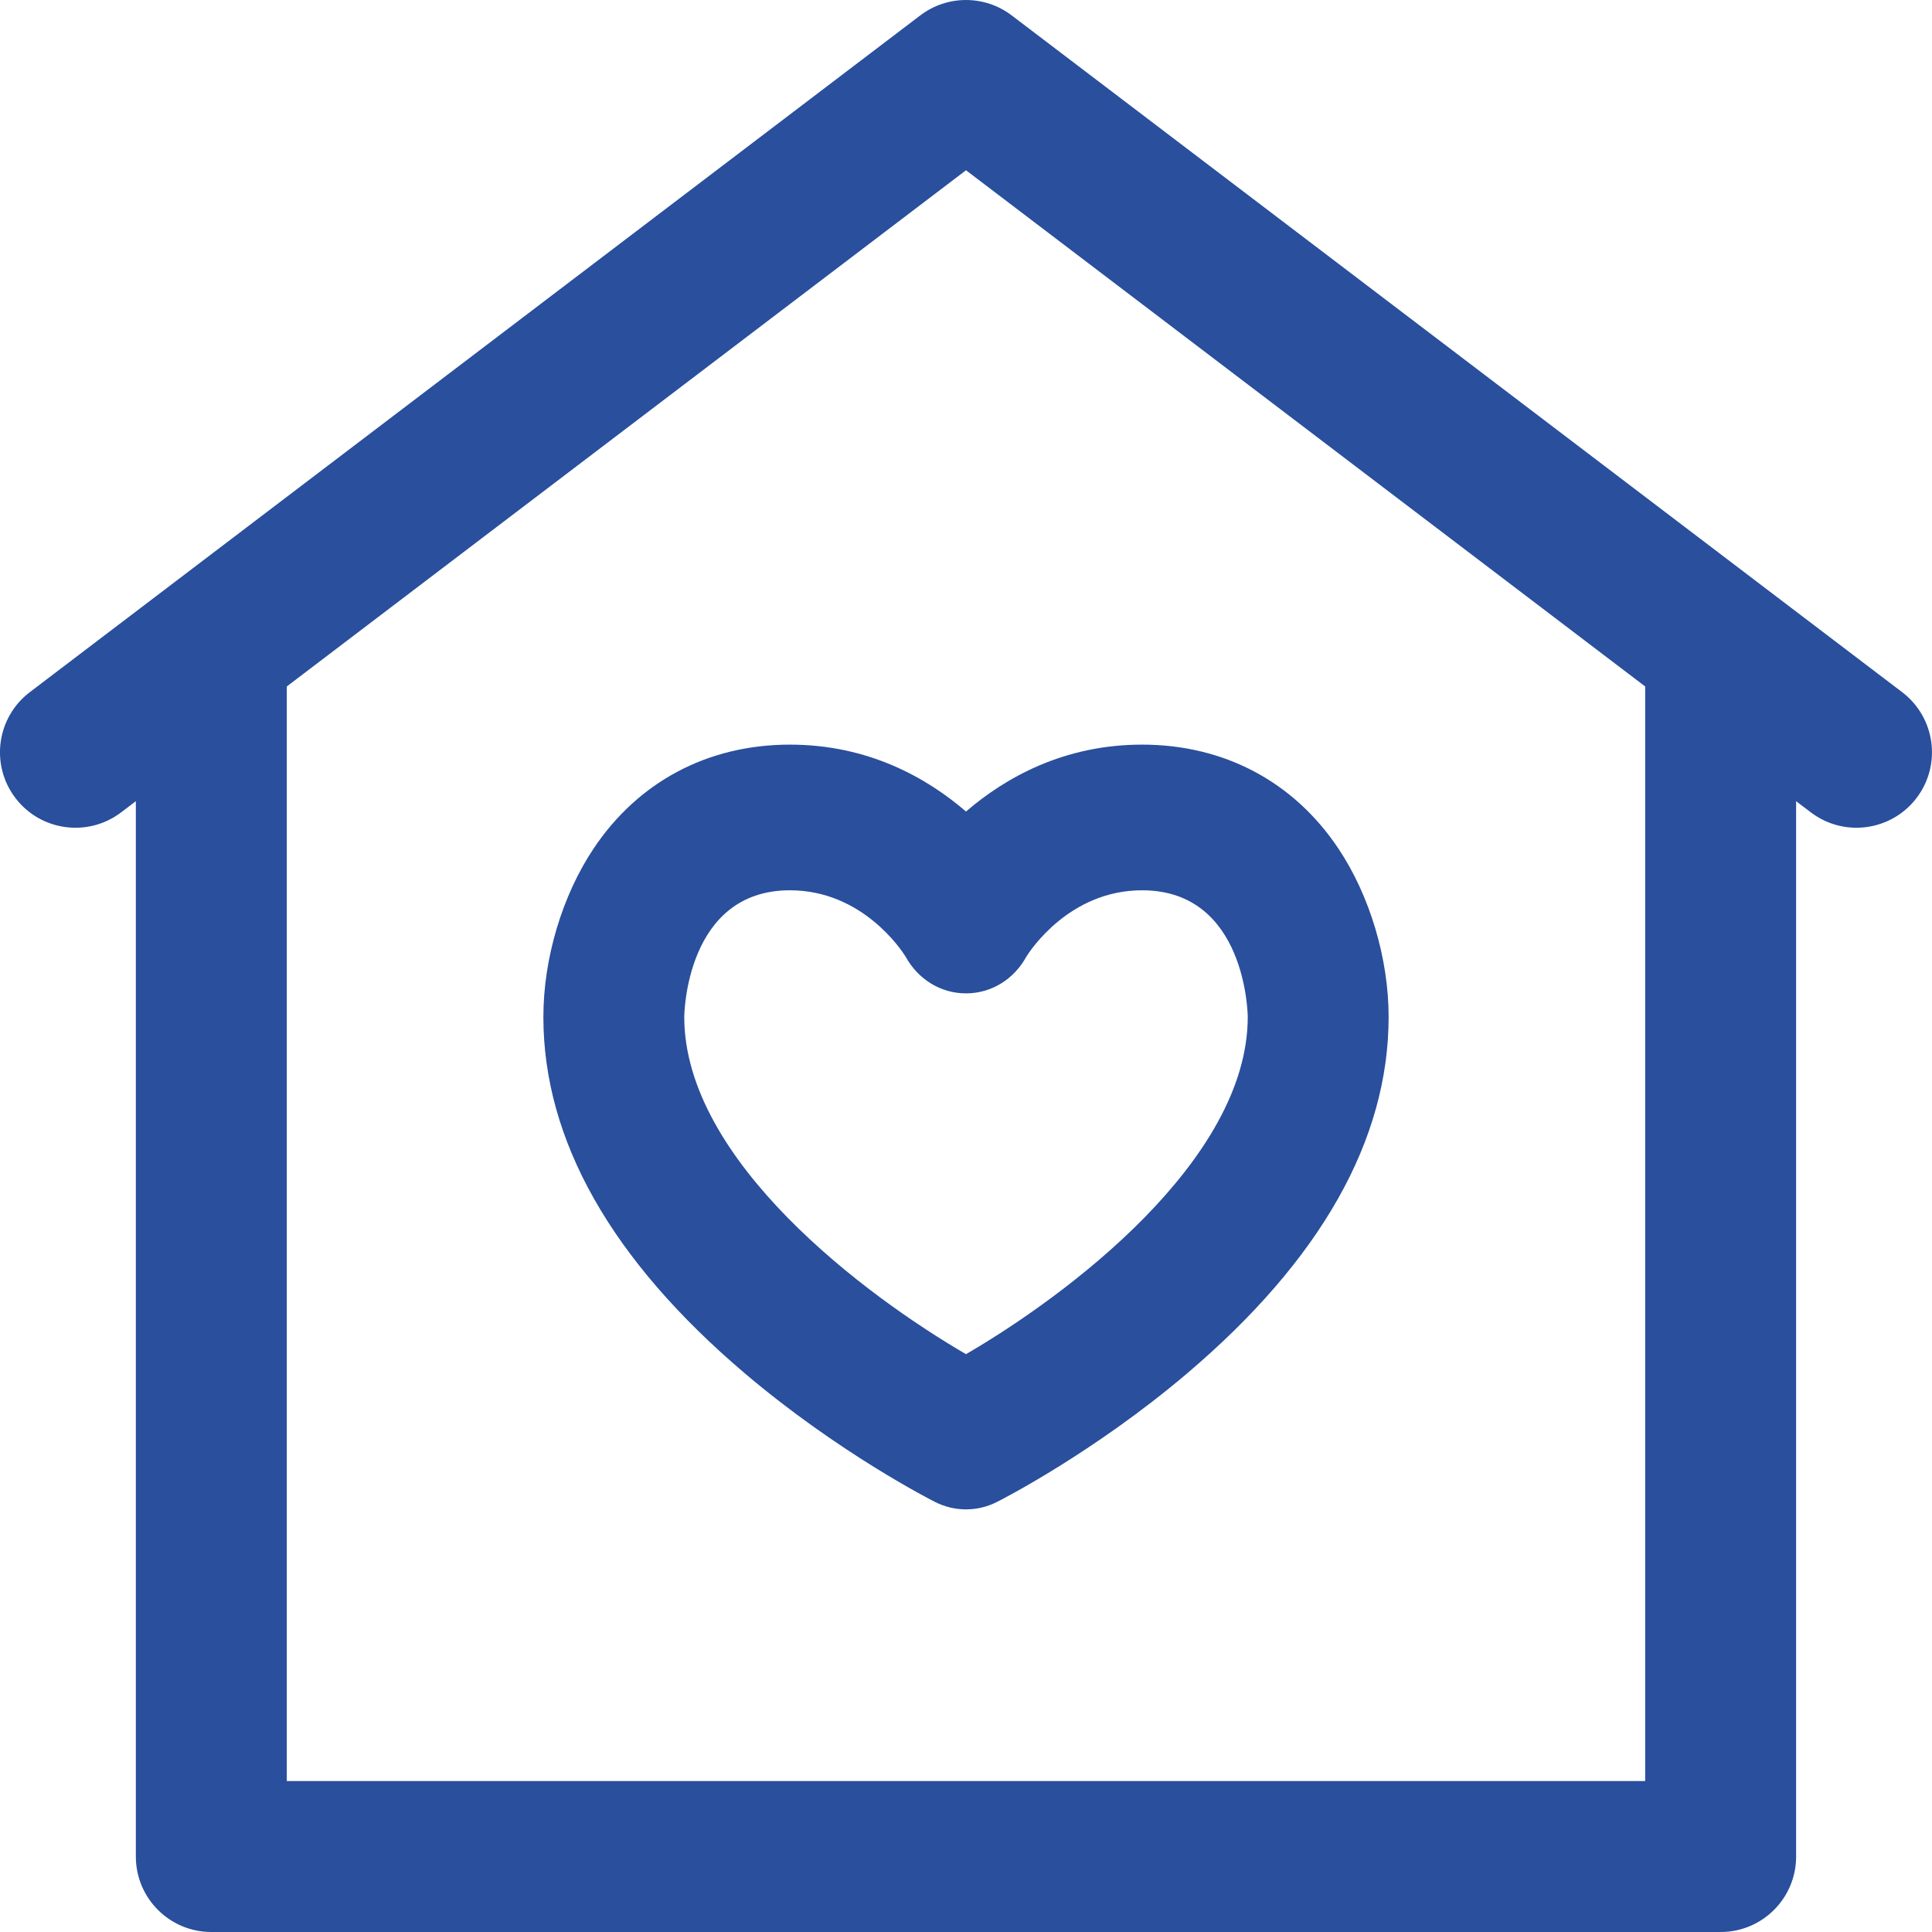 <svg width="48" height="48" viewBox="0 0 48 48" fill="none" xmlns="http://www.w3.org/2000/svg">
<g clip-path="url(#clip0_974_2249)">
<path d="M47.259 17.197L25.134 0.382C24.463 -0.127 23.535 -0.127 22.865 0.382L0.74 17.197C-0.084 17.824 -0.245 19 0.382 19.825C1.008 20.649 2.185 20.809 3.009 20.183L3.375 19.905V46.125C3.375 47.16 4.214 48 5.25 48H42.749C43.785 48 44.624 47.16 44.624 46.125V19.905L44.99 20.183C45.814 20.809 46.99 20.649 47.617 19.825C48.244 19 48.083 17.824 47.259 17.197ZM40.874 44.25H7.125V17.055L24 4.23L40.874 17.055V44.25Z" fill="#294F9D"/>
<path d="M19.625 18.5C17.591 18.5 15.858 19.418 14.746 21.085C13.966 22.254 13.5 23.816 13.5 25.264C13.5 28.324 15.187 31.306 18.515 34.129C20.834 36.096 23.135 37.268 23.232 37.316C23.474 37.439 23.737 37.5 24 37.5C24.263 37.5 24.526 37.439 24.768 37.316C24.865 37.268 27.166 36.096 29.485 34.129C32.813 31.306 34.5 28.323 34.5 25.264C34.5 23.816 34.034 22.254 33.254 21.085C32.142 19.418 30.409 18.5 28.375 18.5C26.428 18.5 24.975 19.323 24 20.162C23.025 19.323 21.572 18.5 19.625 18.5ZM25.501 23.765C25.593 23.618 26.569 22.119 28.375 22.119C30.97 22.119 31 25.233 31 25.264C31 28.836 26.488 32.198 24 33.644C21.51 32.197 17 28.836 17 25.264C17 25.233 17.03 22.119 19.625 22.119C21.431 22.119 22.407 23.618 22.498 23.765C22.809 24.331 23.37 24.68 24 24.68C24.63 24.68 25.191 24.331 25.501 23.765Z" fill="#294F9D"/>
</g>
<defs>
<clipPath id="clip0_974_2249">
<rect width="48" height="48" fill="white"/>
</clipPath>
</defs>
</svg>
